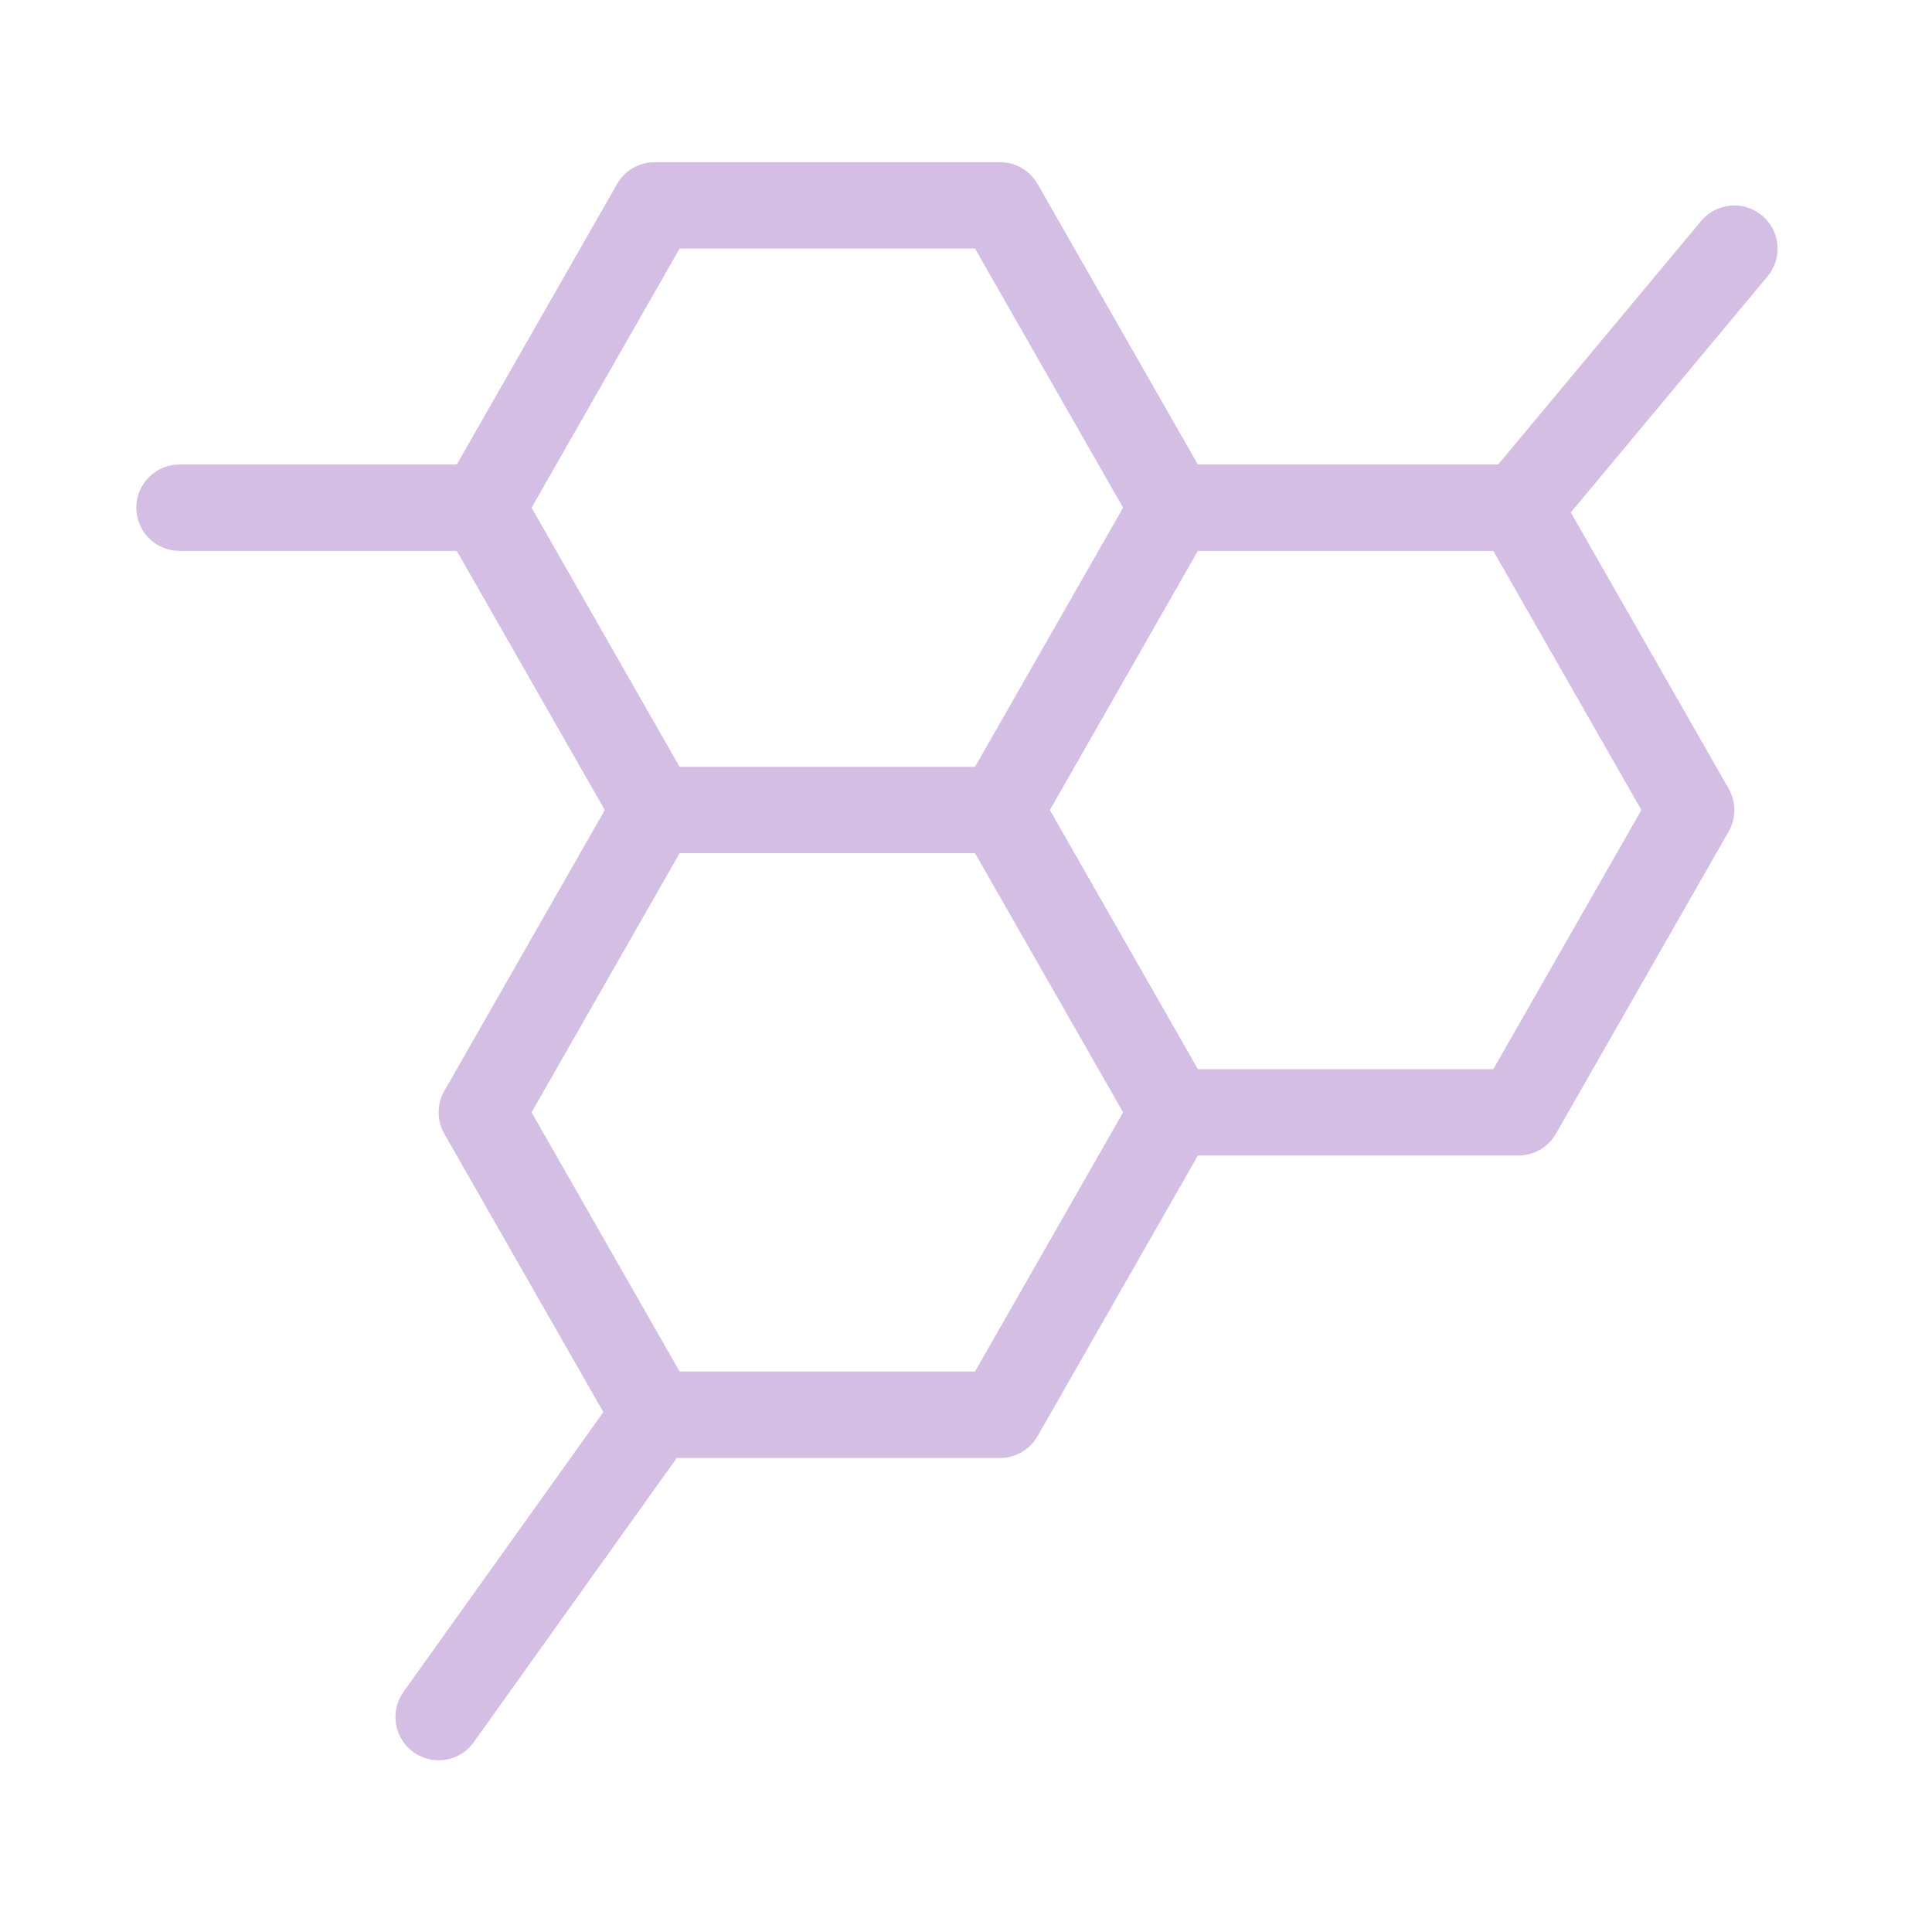 <svg version="1.0" preserveAspectRatio="xMidYMid meet" height="134" viewBox="0 0 100.5 100.5" zoomAndPan="magnify" width="134" xmlns:xlink="http://www.w3.org/1999/xlink" xmlns="http://www.w3.org/2000/svg"><defs><clipPath id="9c5c76c08c"><path clip-rule="nonzero" d="M 76 10 L 92.914 10 L 92.914 29 L 76 29 Z M 76 10"></path></clipPath><clipPath id="f0f72188e8"><path clip-rule="nonzero" d="M 7.09 8 L 91 8 L 91 92 L 7.09 92 Z M 7.09 8"></path></clipPath></defs><g clip-path="url(#9c5c76c08c)"><path fill-rule="nonzero" fill-opacity="1" d="M 78.984 28.656 C 78.477 28.656 77.969 28.488 77.547 28.137 C 76.594 27.34 76.461 25.926 77.258 24.973 L 88.492 11.492 C 89.285 10.547 90.703 10.41 91.66 11.211 C 92.613 12.004 92.742 13.422 91.945 14.375 L 80.715 27.852 C 80.266 28.379 79.625 28.656 78.984 28.656 Z M 78.984 28.656" fill="#d4bee4"></path></g><g clip-path="url(#f0f72188e8)"><path fill-rule="nonzero" fill-opacity="1" d="M 89.922 41.023 L 80.934 25.297 C 80.535 24.598 79.789 24.164 78.984 24.164 L 62.312 24.164 L 53.973 9.57 C 53.574 8.867 52.828 8.438 52.023 8.438 L 34.051 8.438 C 33.246 8.438 32.5 8.867 32.102 9.57 L 23.762 24.164 L 9.336 24.164 C 8.098 24.164 7.09 25.172 7.09 26.41 C 7.09 27.652 8.098 28.656 9.336 28.656 L 23.762 28.656 L 31.461 42.137 L 23.113 56.75 C 22.719 57.438 22.719 58.293 23.113 58.98 L 31.387 73.457 L 20.988 88.012 C 20.266 89.027 20.504 90.422 21.508 91.148 C 21.906 91.43 22.363 91.566 22.816 91.566 C 23.516 91.566 24.211 91.238 24.645 90.625 L 35.203 75.84 L 52.023 75.84 C 52.828 75.84 53.574 75.406 53.973 74.707 L 62.312 60.109 L 78.984 60.109 C 79.789 60.109 80.535 59.68 80.934 58.98 L 89.922 43.254 C 90.316 42.566 90.316 41.711 89.922 41.023 Z M 35.352 12.93 L 50.719 12.93 L 58.422 26.41 L 50.719 39.891 L 35.352 39.891 L 27.652 26.41 Z M 50.719 71.344 L 35.352 71.344 L 27.652 57.863 L 35.352 44.383 L 50.719 44.383 L 58.422 57.863 Z M 77.68 55.617 L 62.312 55.617 L 54.613 42.137 L 62.312 28.656 L 77.68 28.656 L 85.383 42.137 Z M 77.68 55.617" fill="#d4bee4"></path></g></svg>